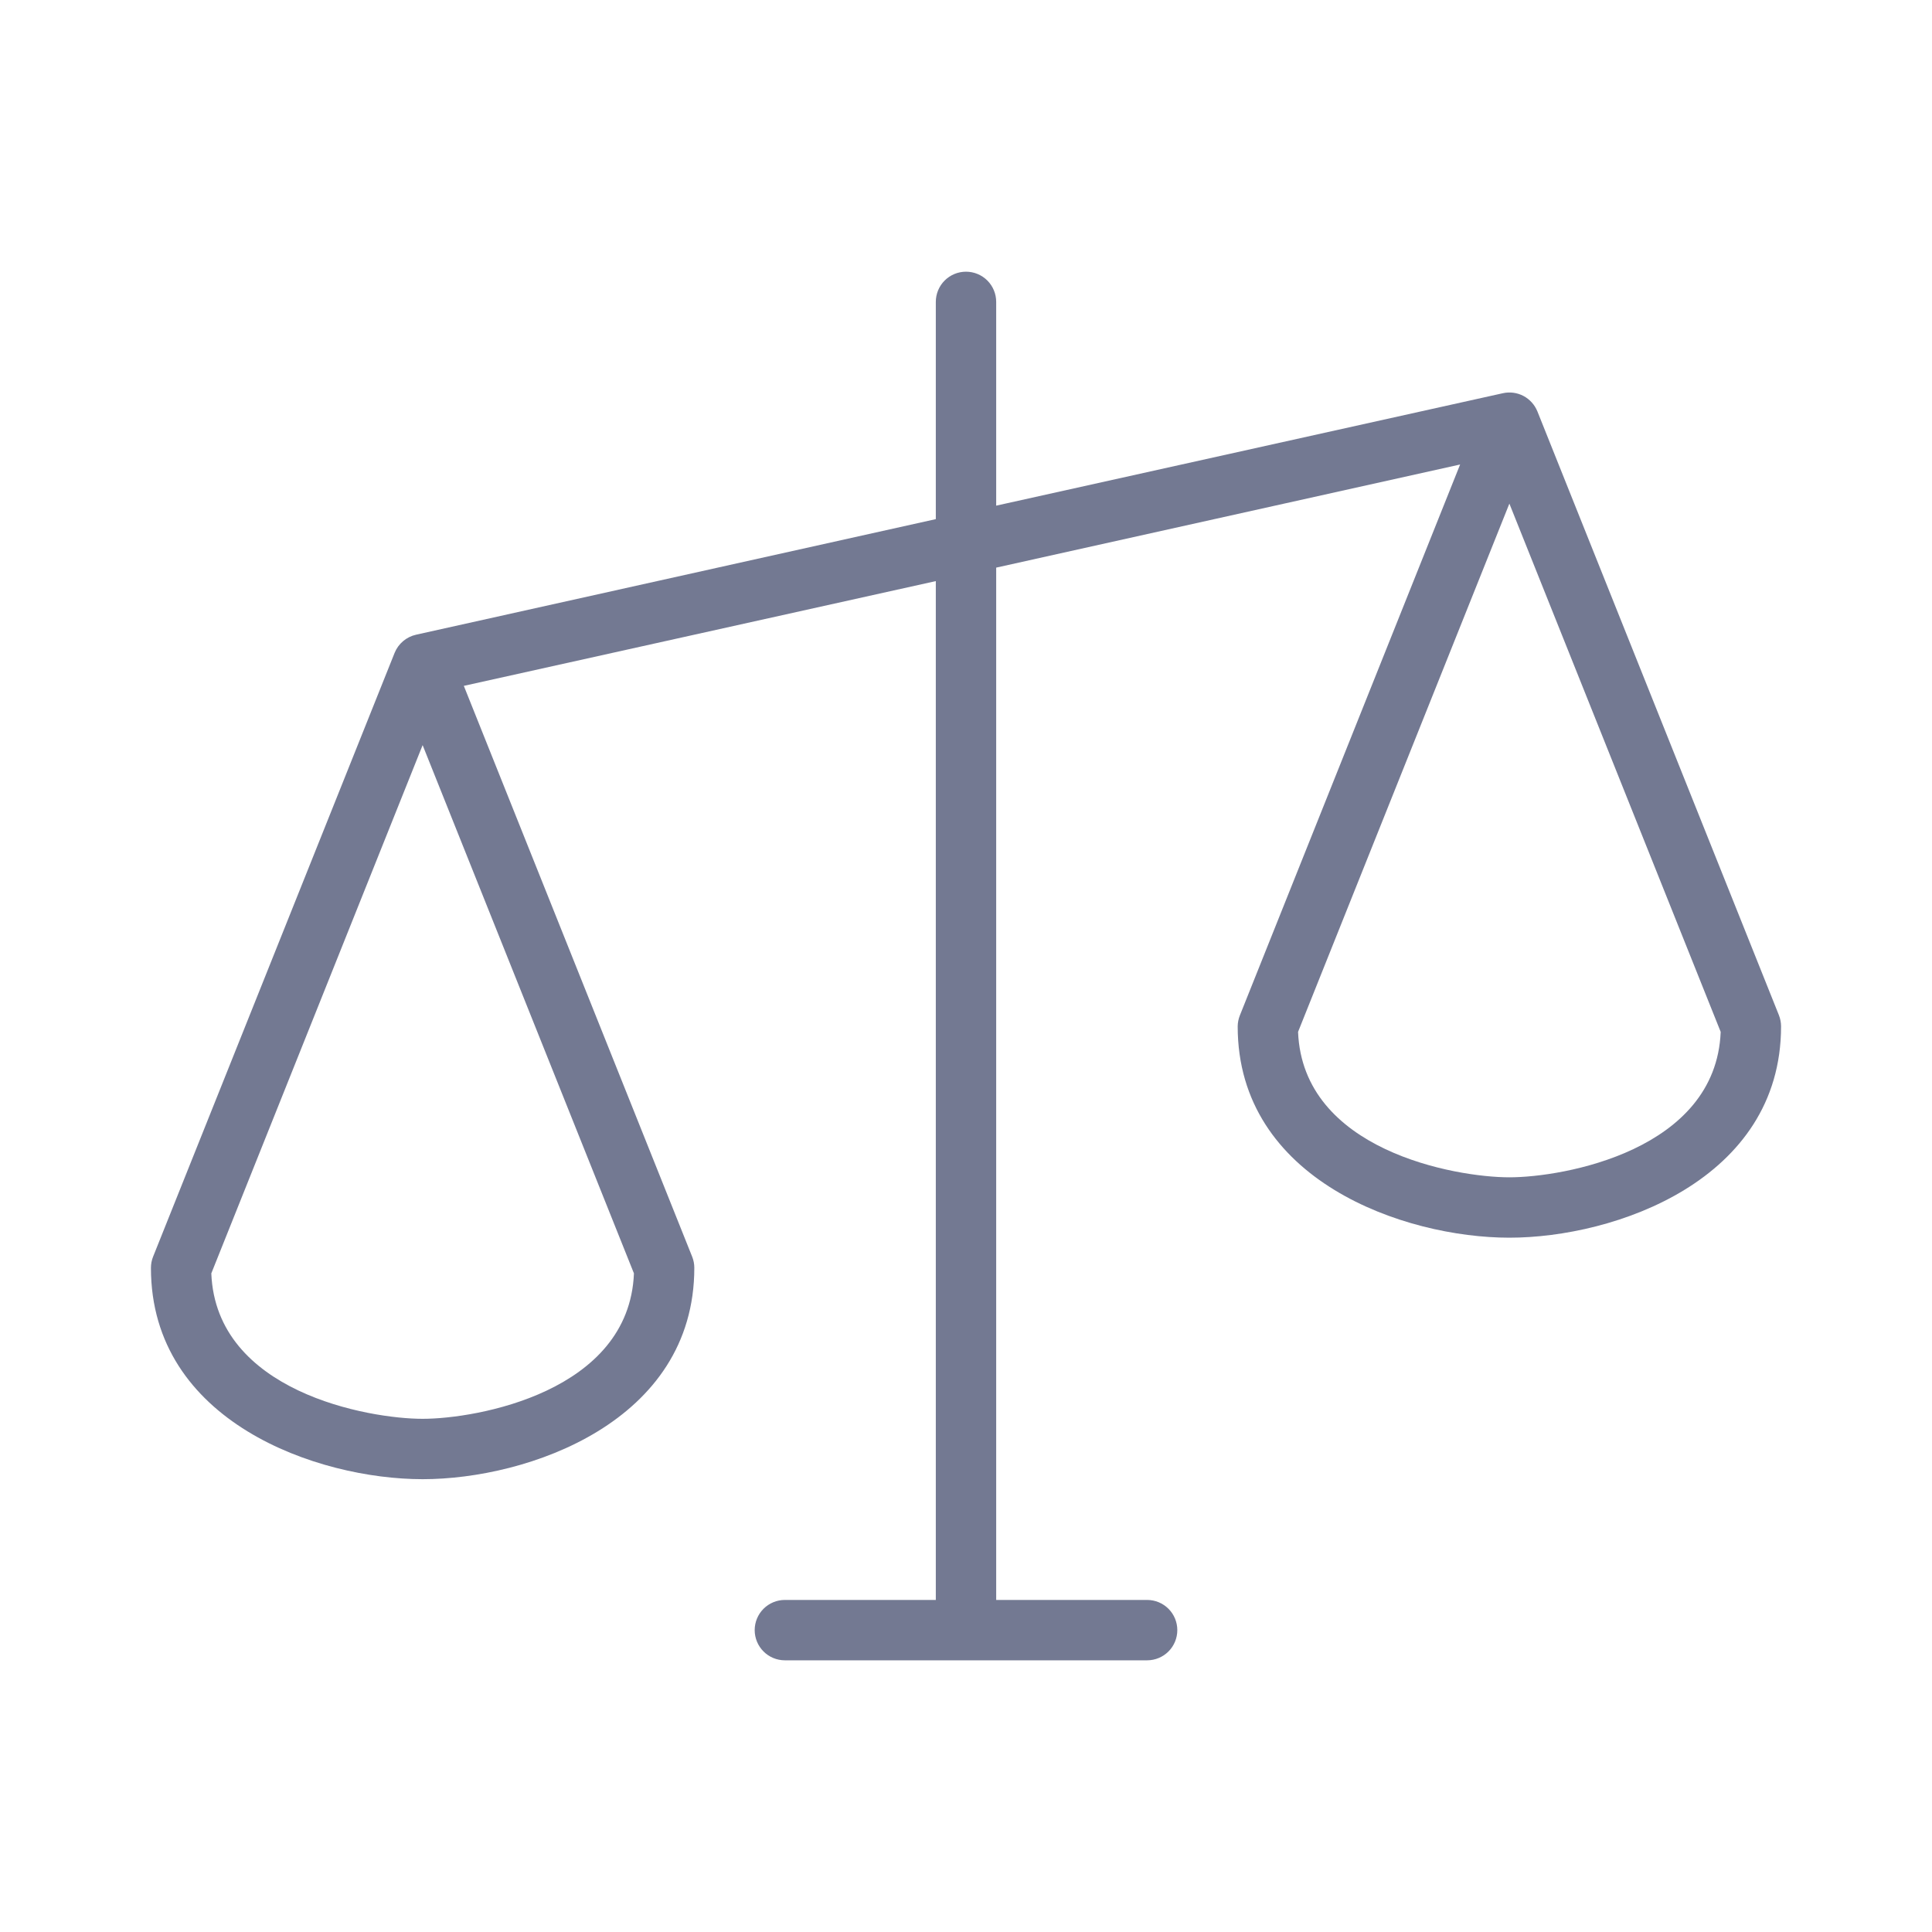 <svg width="40" height="40" viewBox="0 0 40 40" fill="none" xmlns="http://www.w3.org/2000/svg">
<path d="M36.83 21.017L31.83 8.517C31.774 8.38 31.672 8.267 31.542 8.198C31.411 8.129 31.26 8.109 31.116 8.141L20.625 10.469V6.25C20.625 6.084 20.559 5.925 20.442 5.808C20.325 5.691 20.166 5.625 20 5.625C19.834 5.625 19.675 5.691 19.558 5.808C19.441 5.925 19.375 6.084 19.375 6.25V10.748L8.614 13.141C8.515 13.163 8.423 13.209 8.346 13.274C8.268 13.34 8.208 13.423 8.17 13.517L3.17 26.017C3.14 26.091 3.125 26.17 3.125 26.25C3.125 29.438 6.575 30.625 8.75 30.625C10.925 30.625 14.375 29.438 14.375 26.25C14.375 26.17 14.36 26.091 14.33 26.017L9.603 14.2L19.375 12.031V33.125H16.25C16.084 33.125 15.925 33.191 15.808 33.308C15.691 33.425 15.625 33.584 15.625 33.75C15.625 33.916 15.691 34.075 15.808 34.192C15.925 34.309 16.084 34.375 16.25 34.375H23.75C23.916 34.375 24.075 34.309 24.192 34.192C24.309 34.075 24.375 33.916 24.375 33.75C24.375 33.584 24.309 33.425 24.192 33.308C24.075 33.191 23.916 33.125 23.75 33.125H20.625V11.752L30.23 9.617L25.67 21.023C25.641 21.096 25.626 21.172 25.625 21.25C25.625 24.438 29.075 25.625 31.25 25.625C33.425 25.625 36.875 24.438 36.875 21.25C36.875 21.17 36.859 21.091 36.83 21.017ZM8.75 29.375C7.633 29.375 4.473 28.819 4.375 26.364L8.75 15.427L13.125 26.364C13.027 28.819 9.867 29.375 8.75 29.375ZM31.25 24.375C30.133 24.375 26.973 23.819 26.875 21.364L31.25 10.427L35.625 21.364C35.527 23.819 32.367 24.375 31.25 24.375Z" fill="#737992"/>
</svg>

